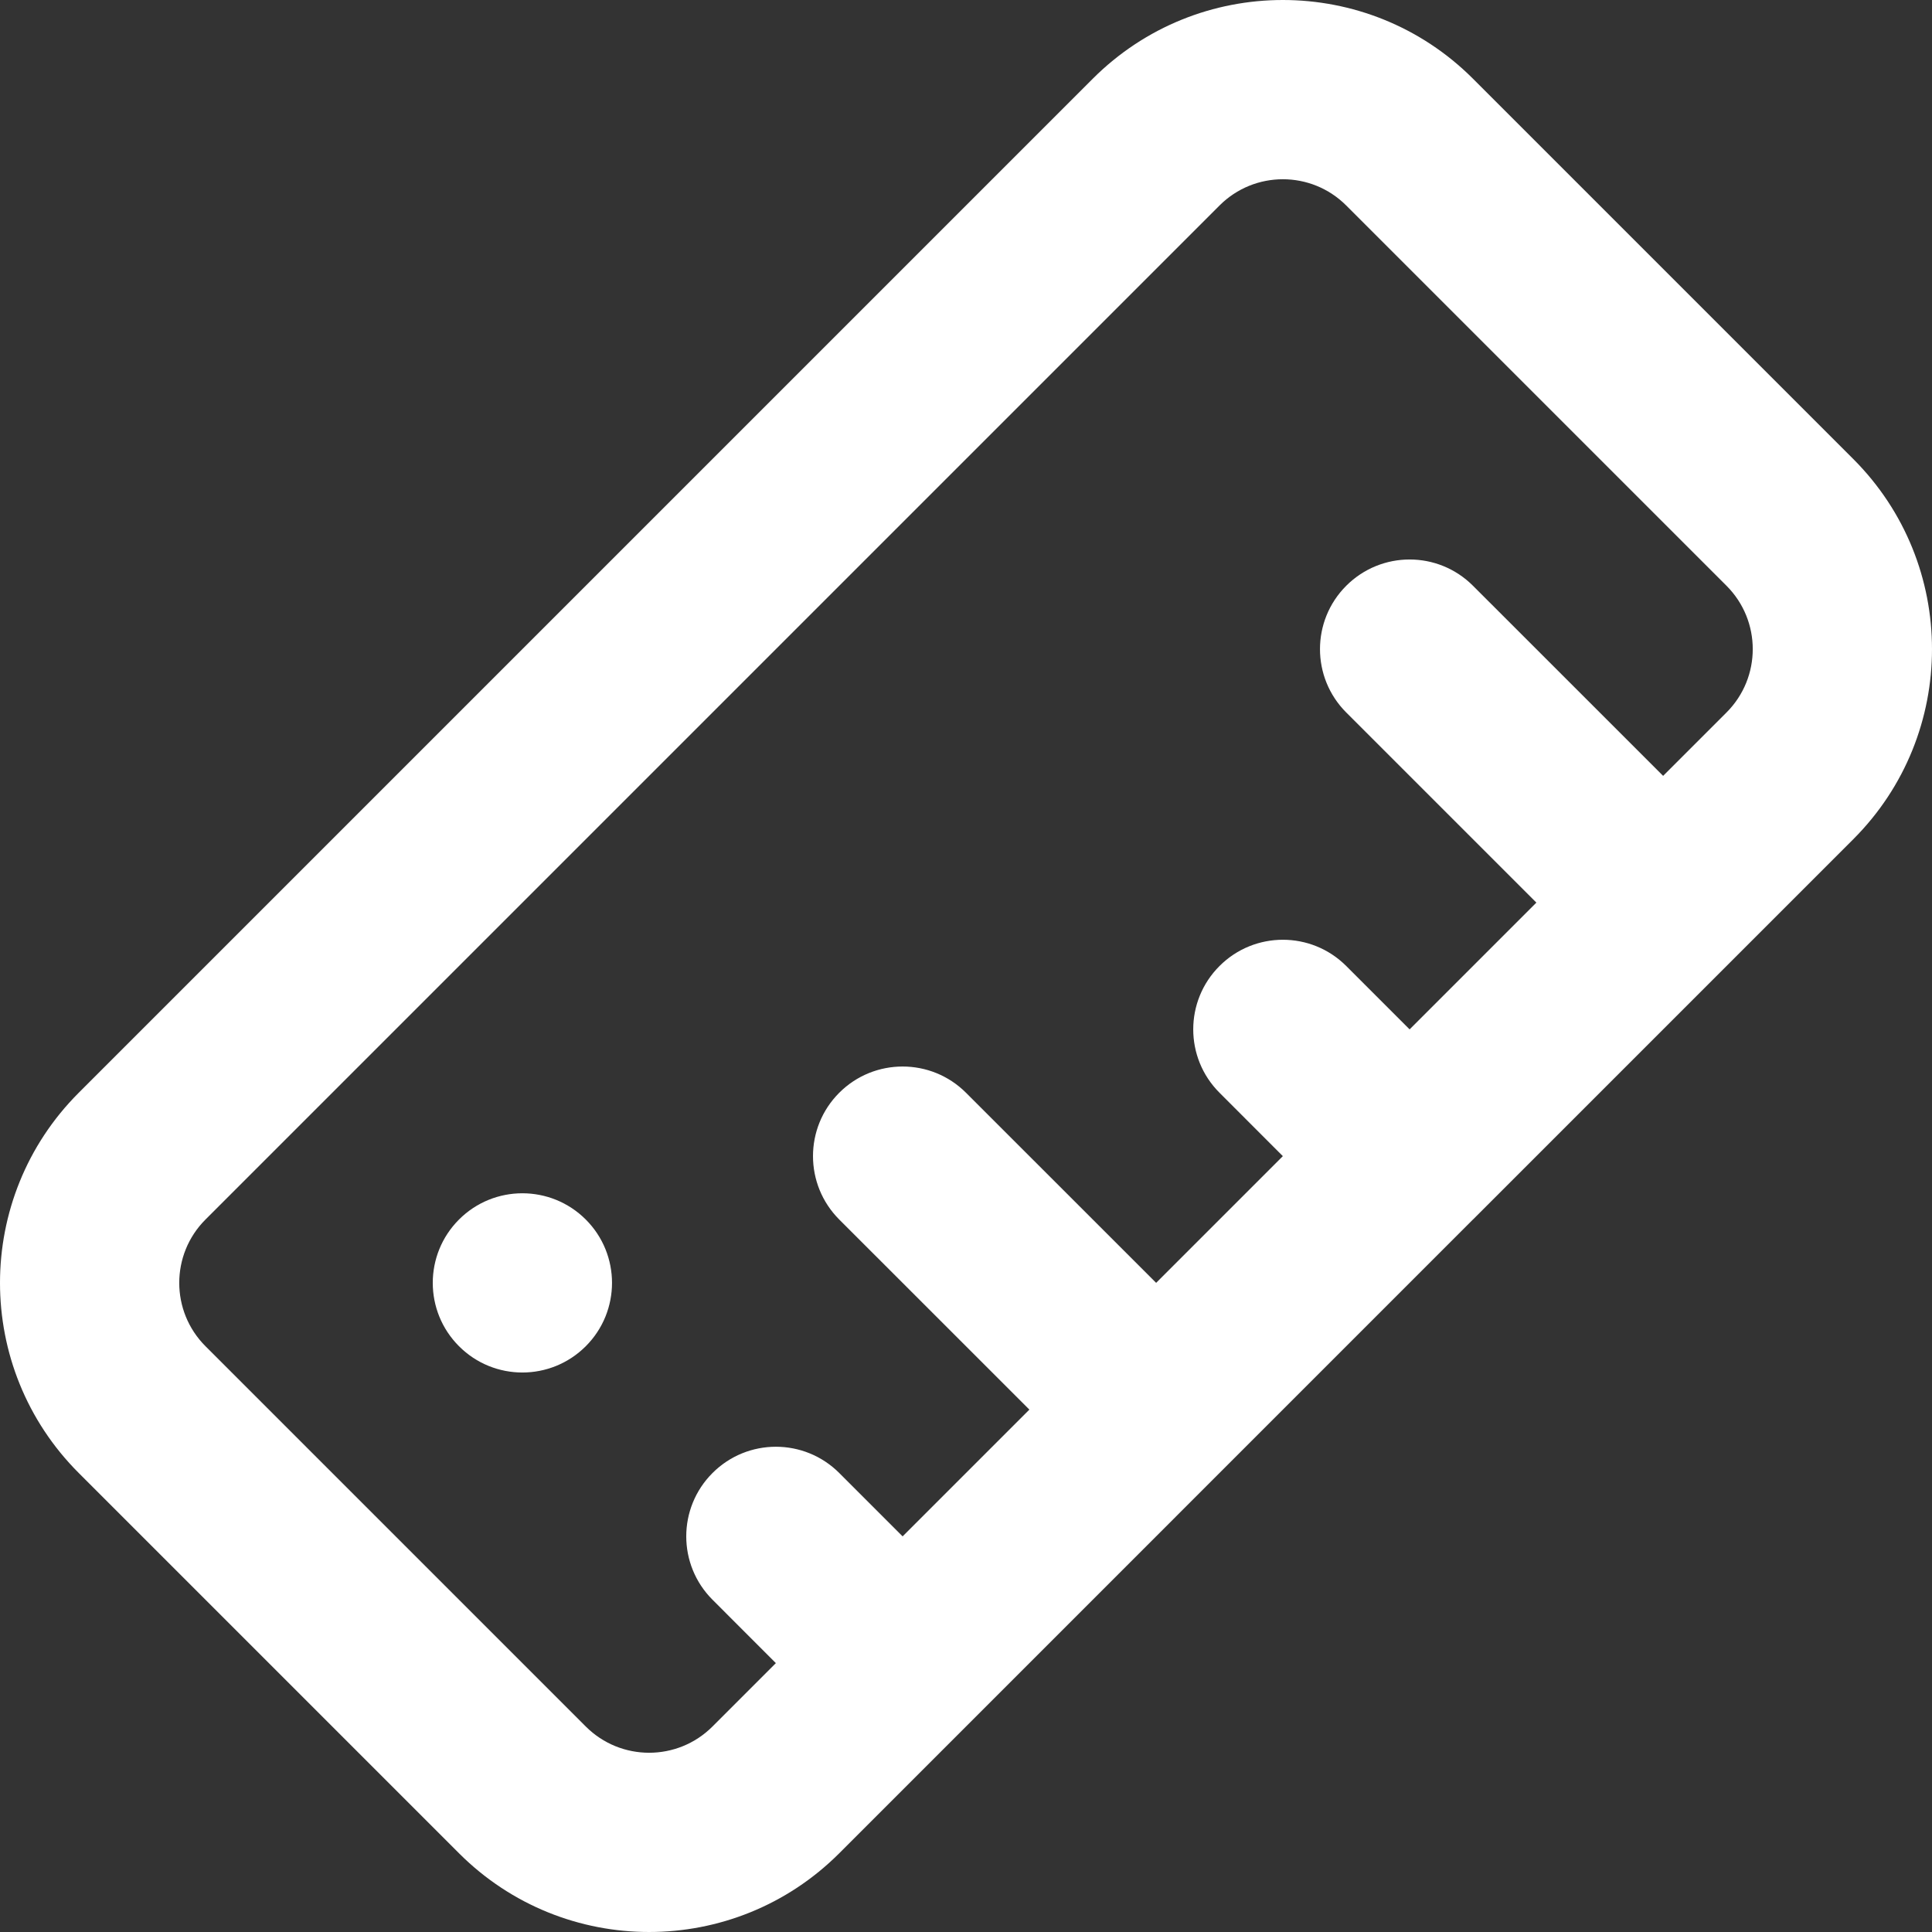 <svg width="36" height="36" viewBox="0 0 36 36" fill="none" xmlns="http://www.w3.org/2000/svg">
<rect x="0" y="0" width="36" height="36" fill="#333333" stroke="none"/>
<path d="M8.553 25.085C9.205 25.738 10.262 25.738 10.915 25.085C11.567 24.433 11.567 23.376 10.915 22.724C10.262 22.072 9.205 22.072 8.553 22.724C7.901 23.376 7.901 24.433 8.553 25.085Z" fill="white"/>
<path fill-rule="evenodd" clip-rule="evenodd" d="M27.447 1.467C25.491 -0.489 22.318 -0.489 20.362 1.467L1.467 20.362C-0.489 22.318 -0.489 25.491 1.467 27.447L8.553 34.533C10.509 36.489 13.682 36.489 15.638 34.533L17.984 32.187L18 32.171L18.017 32.154L27.442 22.728L27.447 22.724L27.452 22.719L32.159 18.012L32.171 18L32.183 17.988L34.533 15.638C36.489 13.682 36.489 10.509 34.533 8.553L27.447 1.467ZM16.819 28.628L19.181 26.266L15.638 22.724C14.986 22.071 14.986 21.014 15.638 20.362C16.29 19.71 17.348 19.71 18 20.362L21.543 23.904L23.904 21.543L22.724 20.362C22.071 19.71 22.071 18.652 22.724 18C23.376 17.348 24.433 17.348 25.085 18L26.266 19.181L28.628 16.819L25.085 13.276C24.433 12.624 24.433 11.567 25.085 10.915C25.738 10.262 26.795 10.262 27.447 10.915L30.99 14.457L32.171 13.276C32.823 12.624 32.823 11.567 32.171 10.915L25.085 3.829C24.433 3.177 23.376 3.177 22.724 3.829L3.829 22.724C3.177 23.376 3.177 24.433 3.829 25.085L10.915 32.171C11.567 32.823 12.624 32.823 13.276 32.171L14.457 30.99L13.277 29.809C12.624 29.157 12.624 28.099 13.277 27.447C13.929 26.795 14.986 26.795 15.638 27.447L16.819 28.628Z" fill="white"/>
</svg>
